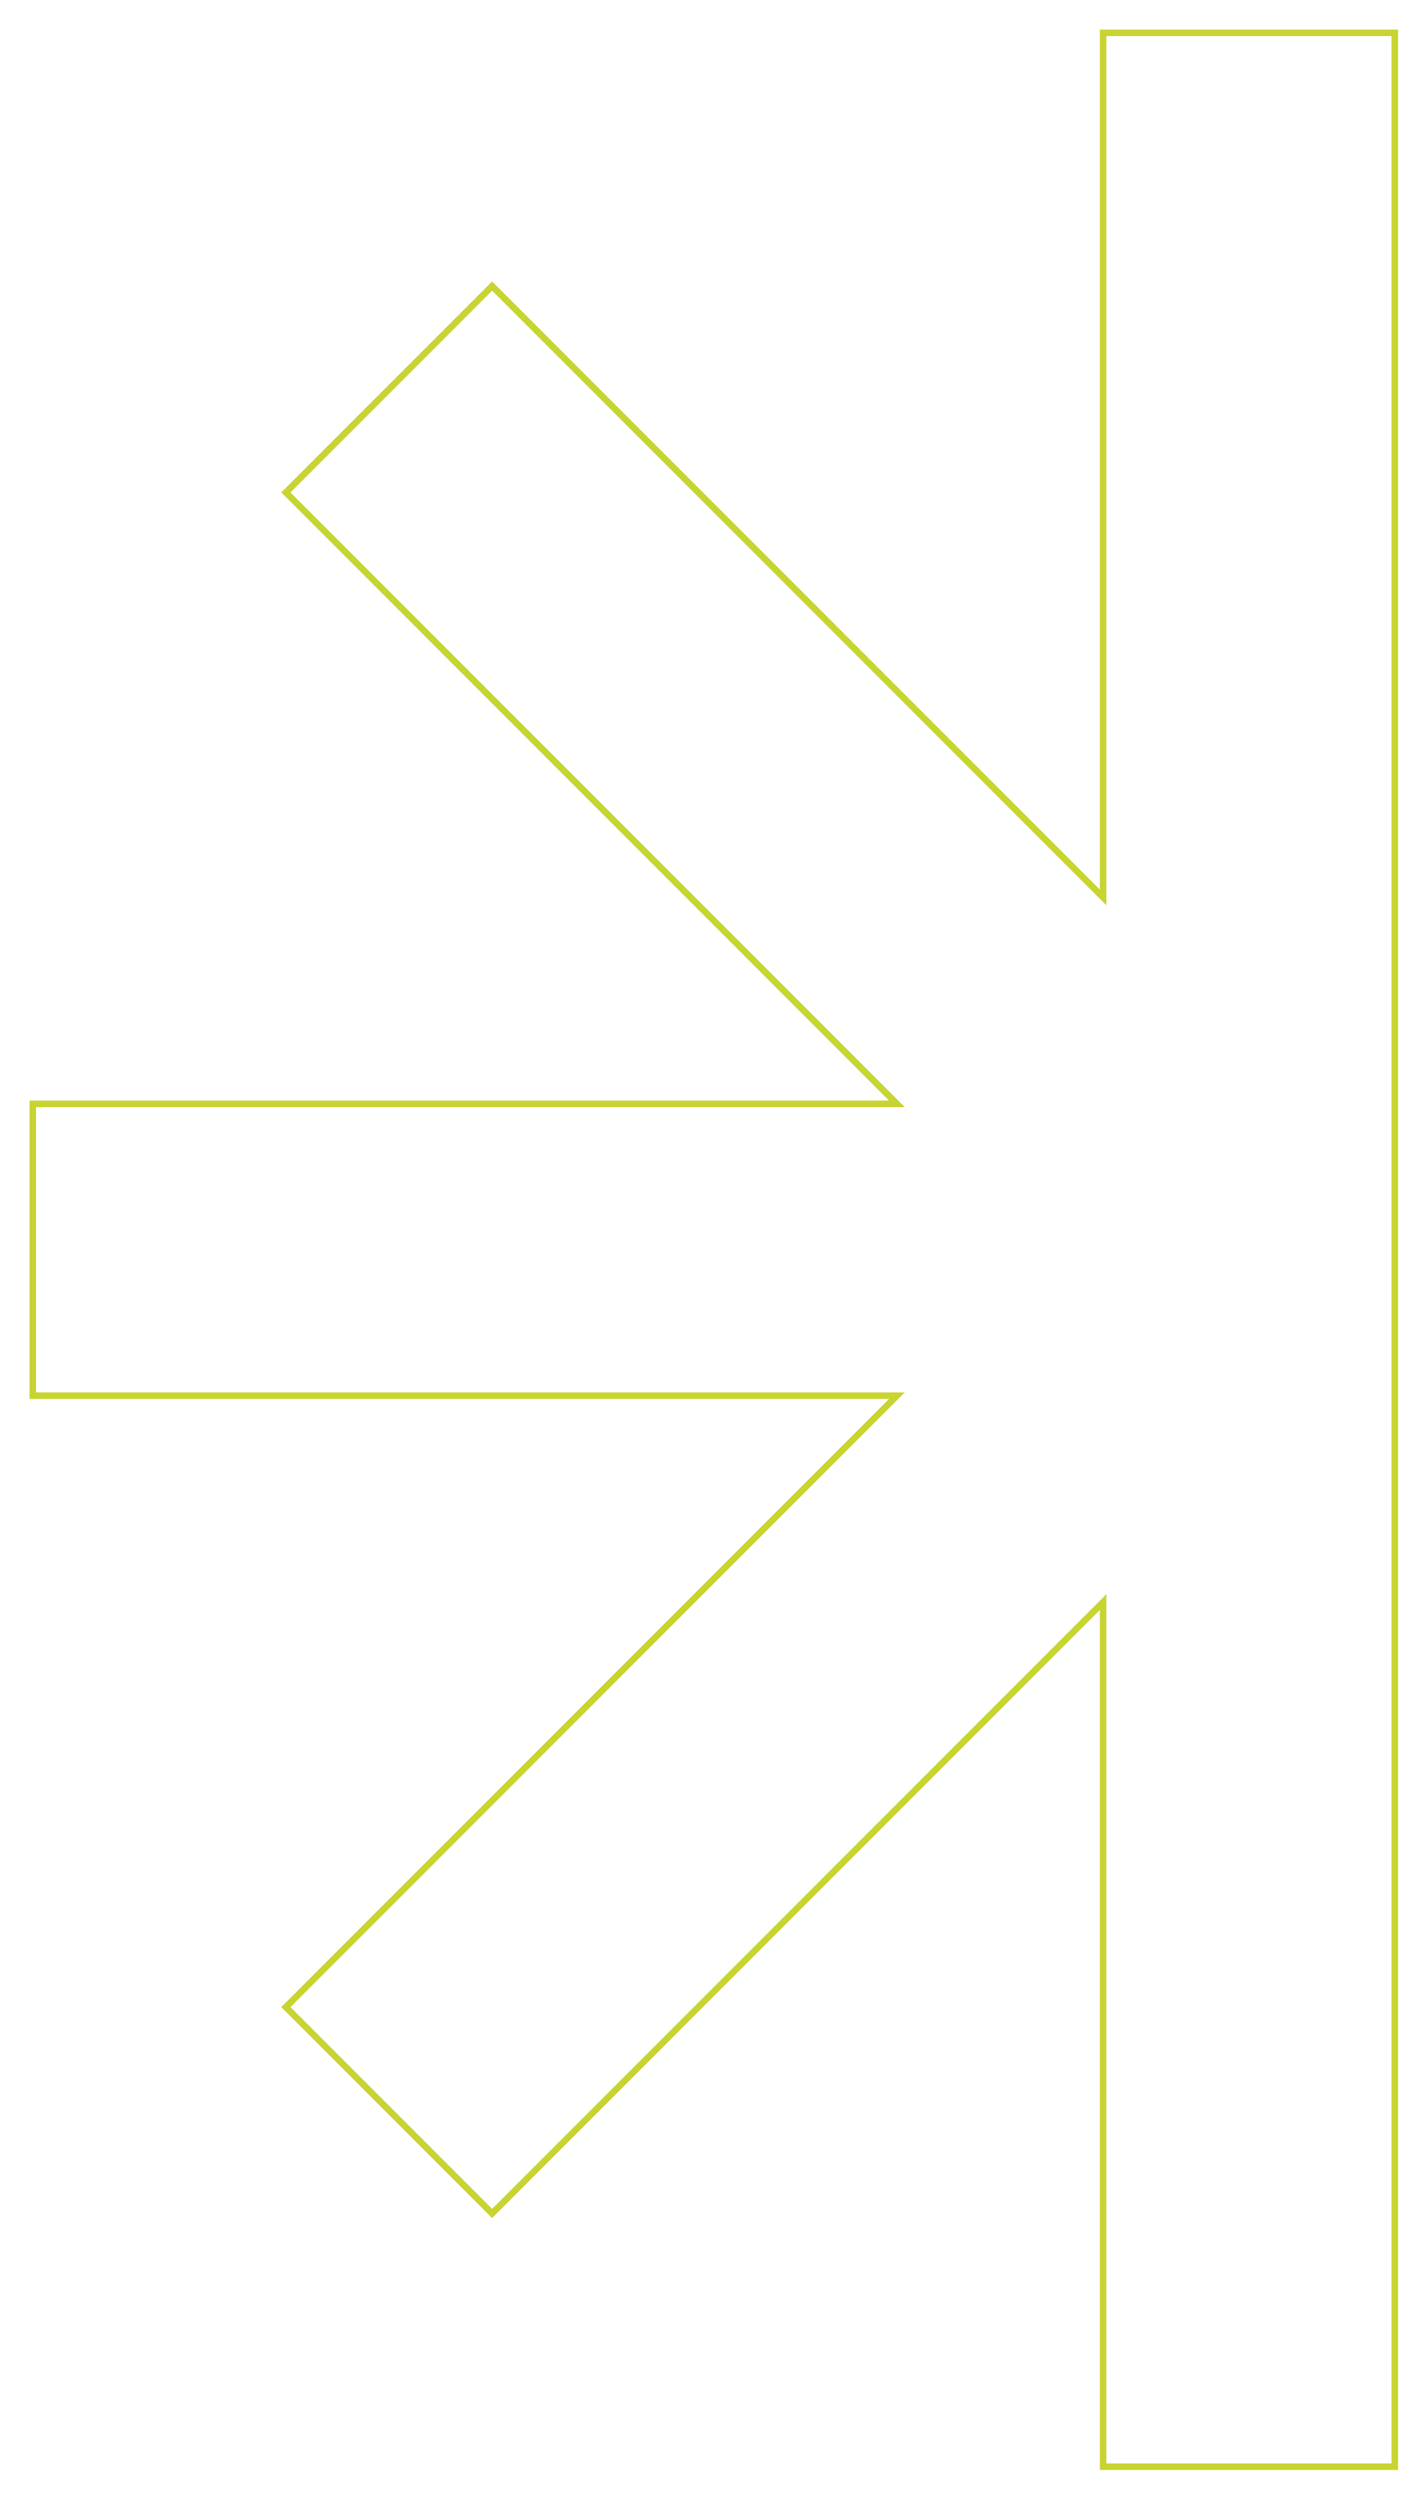 <?xml version="1.0" encoding="UTF-8" standalone="no"?>
<!DOCTYPE svg PUBLIC "-//W3C//DTD SVG 1.1//EN" "http://www.w3.org/Graphics/SVG/1.1/DTD/svg11.dtd">
<svg width="100%" height="100%" viewBox="0 0 951 1664" version="1.1" xmlns="http://www.w3.org/2000/svg" xmlns:xlink="http://www.w3.org/1999/xlink" xml:space="preserve" xmlns:serif="http://www.serif.com/" style="fill-rule:evenodd;clip-rule:evenodd;stroke-miterlimit:10;">
    <g transform="matrix(1,0,0,1,-2842.67,-2824.21)">
        <g transform="matrix(2,0,0,2,3577.31,4465.92)">
            <path d="M0,-809.936L0,-522.202L-203.457,-725.661L-272.129,-656.987L-68.672,-453.528L-356.404,-453.528L-356.404,-356.406L-68.672,-356.406L-272.129,-152.95L-203.457,-84.273L0,-287.732L0,0L97.121,0L97.121,-809.936L0,-809.936Z" style="fill:none;fill-rule:nonzero;stroke:rgb(199,212,49);stroke-width:2.17px;"/>
        </g>
    </g>
</svg>
